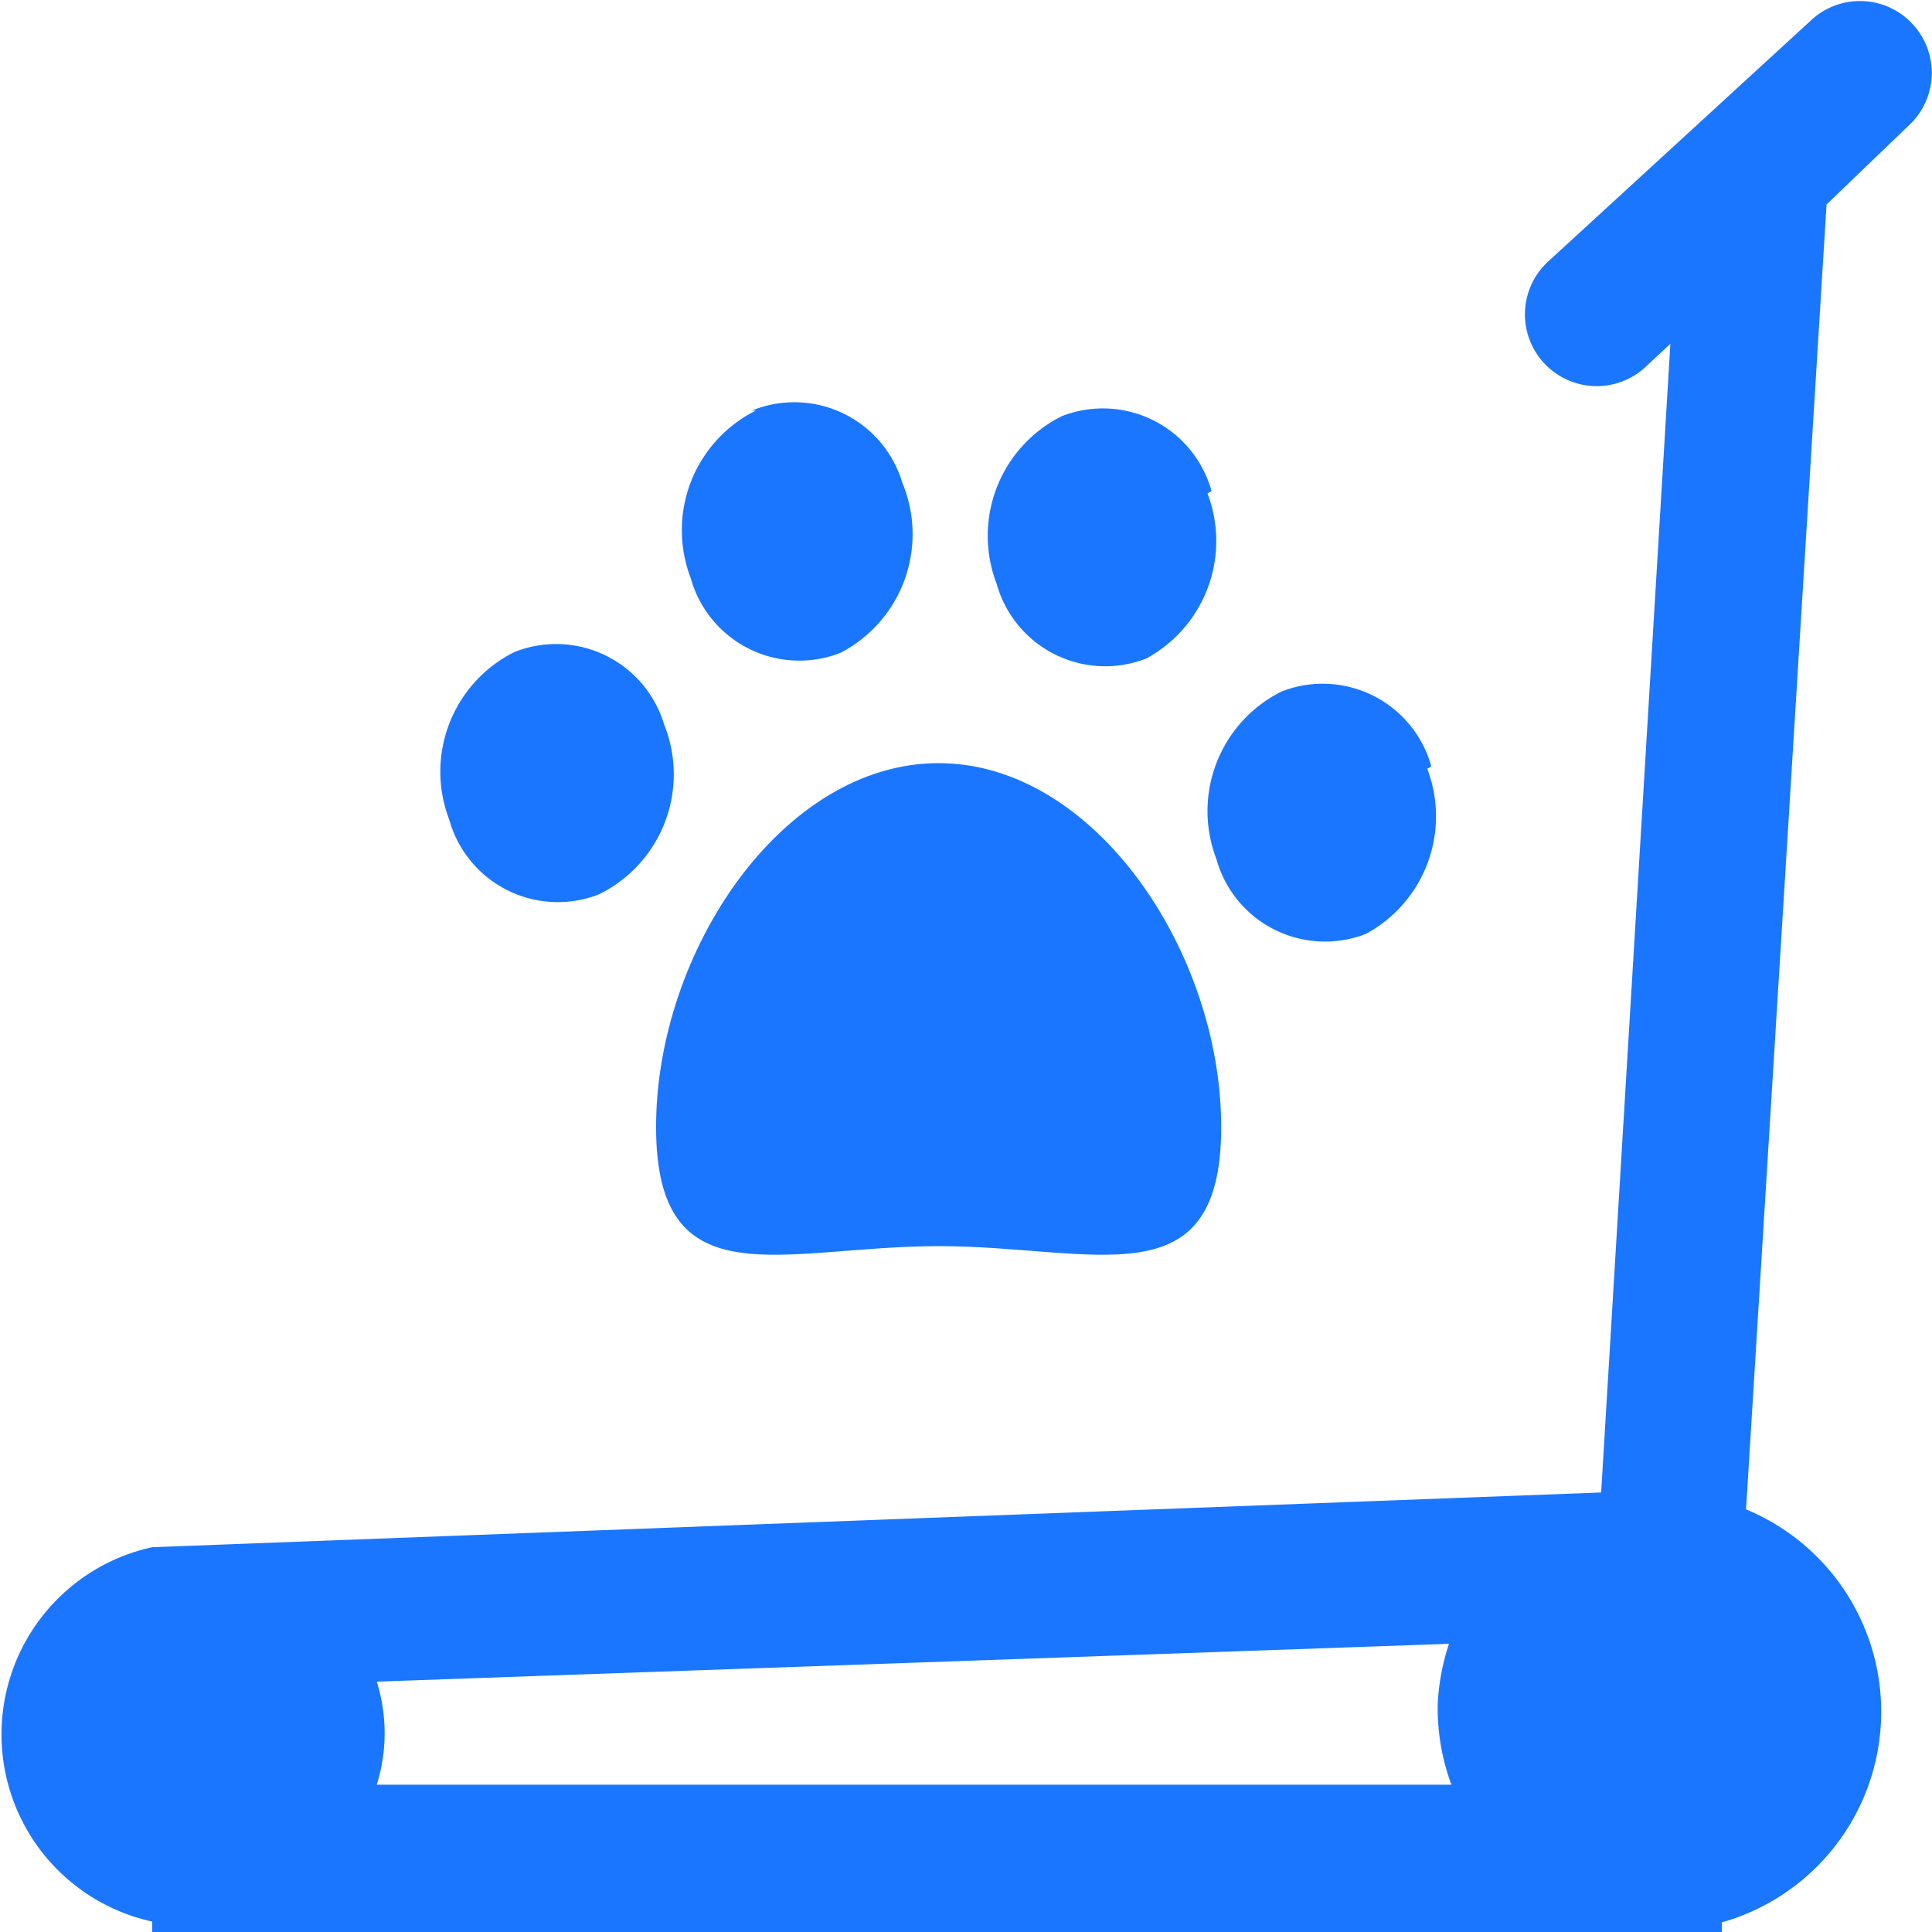 <svg id="Слой_1" data-name="Слой 1" xmlns="http://www.w3.org/2000/svg" width="24" height="24" viewBox="0 0 24 24"><defs><style>.cls-1{fill:#1a76ff;}</style></defs><title>3422</title><path class="cls-1" d="M23.71,1.56A.89.89,0,0,0,23.76.3.89.89,0,0,0,22.5.25l-3.27,3a.89.89,0,1,0,1.21,1.31l.31-.29-.86,14.27-18,.68v0a2.38,2.38,0,0,0,0,4.65V24h19.5v-.12a2.72,2.72,0,0,0,.3-5.13l1-16.21ZM18,20.42a2.77,2.77,0,0,0-.14.75,2.72,2.72,0,0,0,.17,1H4.68a2.14,2.14,0,0,0,0-1.28Z"/><path class="cls-1" d="M15.17,14c0,2.18-1.57,1.48-3.51,1.48s-3.51.7-3.51-1.48,1.57-4.52,3.51-4.52S15.17,11.83,15.17,14Z"/><path class="cls-1" d="M6.39,8.1a1.66,1.66,0,0,0-.81,2.08,1.4,1.4,0,0,0,1.86.93A1.66,1.66,0,0,0,8.25,9,1.4,1.4,0,0,0,6.39,8.1Zm3-3a1.66,1.66,0,0,0-.81,2.08,1.4,1.4,0,0,0,1.86.93A1.66,1.66,0,0,0,11.21,6,1.4,1.4,0,0,0,9.34,5.1Zm5.66,1a1.4,1.4,0,0,0-1.86-.93,1.66,1.66,0,0,0-.81,2.08,1.4,1.4,0,0,0,1.86.93A1.66,1.66,0,0,0,15,6.13Zm2.73,3.42a1.4,1.4,0,0,0-1.86-.93,1.66,1.66,0,0,0-.81,2.08,1.4,1.4,0,0,0,1.86.93A1.66,1.66,0,0,0,17.73,9.55Z"/></svg>